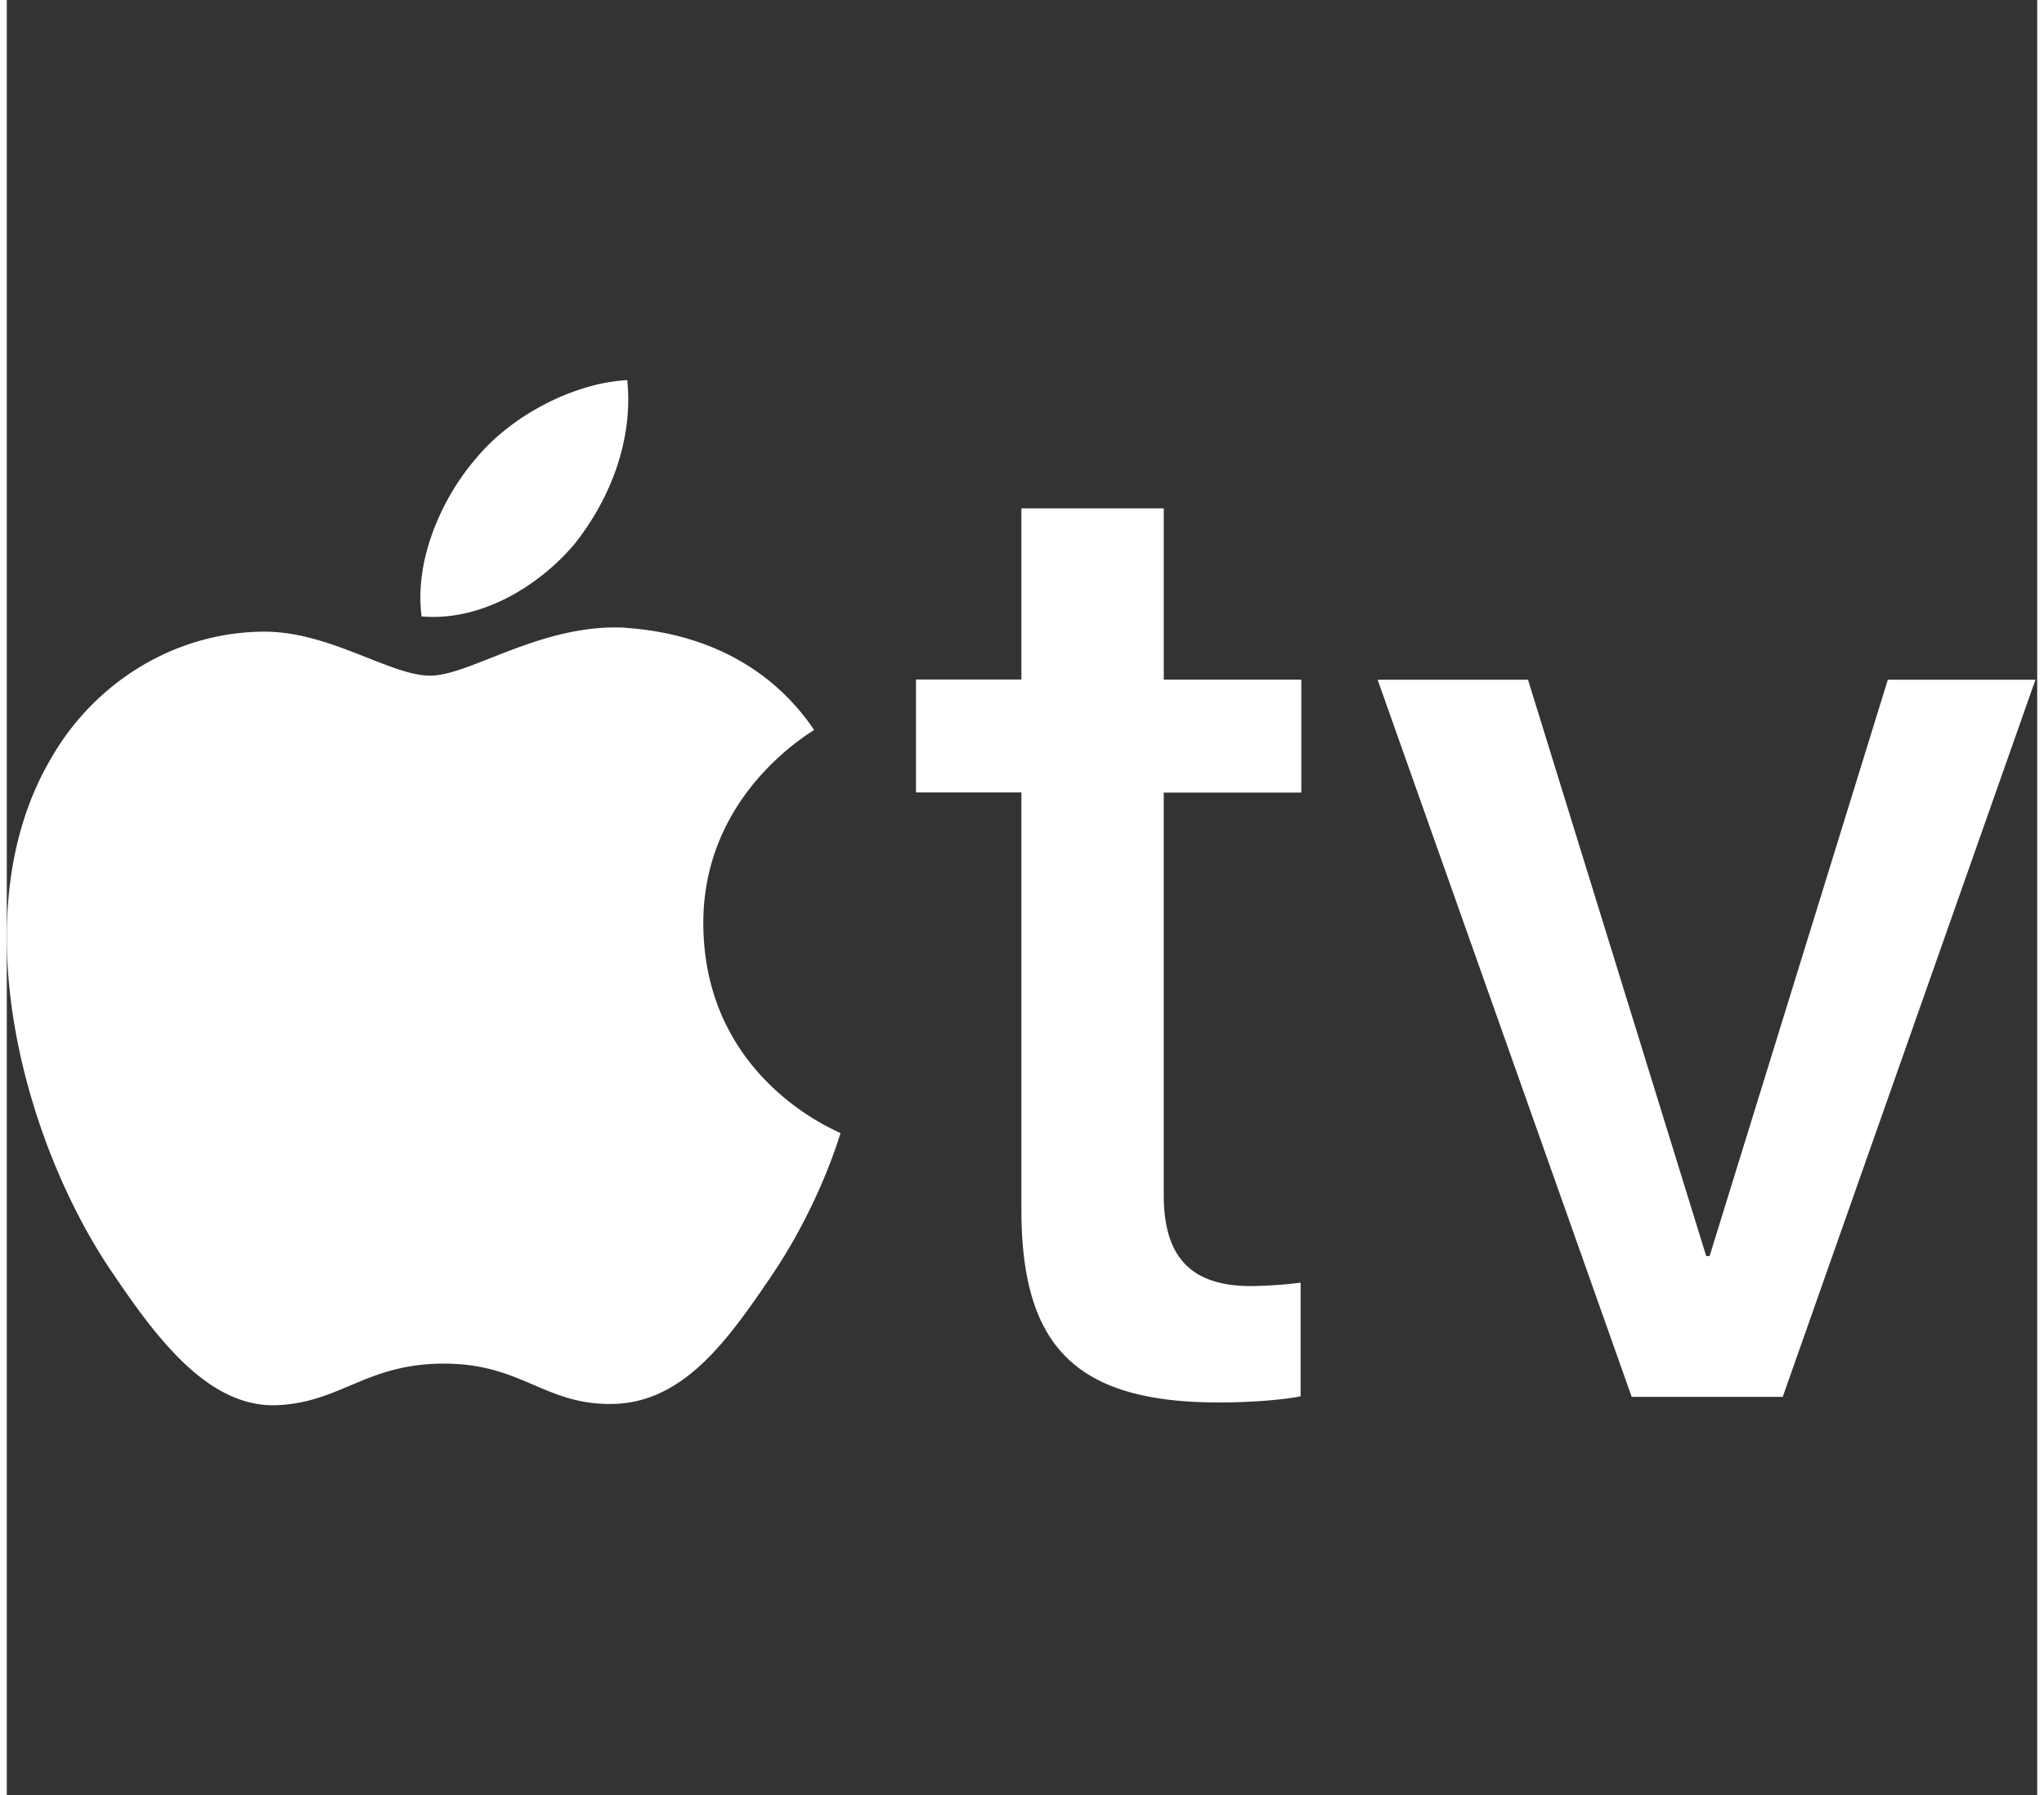 <svg xmlns="http://www.w3.org/2000/svg" width="82" height="72" viewBox="0 -29.388, 157, 138.776">
    <rect x="0" y="-29.388" width="157" height="138.776" fill="#333333" stroke="none"/>
    <g>
        <svg width="157" height="80" viewBox="0 0 157 80" xmlns="http://www.w3.org/2000/svg" fill-rule="evenodd" class="landing-devices__apple-tv-logo"><path fill="white" d="M43.874 12.7c2.733-3.418 4.588-8.008 4.1-12.7-4 .2-8.883 2.64-11.7 6.06-2.538 2.93-4.784 7.712-4.2 12.205 4.492.4 8.978-2.244 11.8-5.567m4.046 6.446c-6.522-.388-12.068 3.702-15.183 3.702s-7.885-3.506-13.045-3.4c-6.714.098-12.944 3.895-16.35 9.933-7.008 12.08-1.85 29.996 4.965 39.834 3.3 4.867 7.3 10.225 12.554 10.033 4.966-.195 6.912-3.215 12.948-3.215s7.785 3.215 13.04 3.118c5.45-.098 8.86-4.87 12.17-9.74 3.797-5.55 5.35-10.906 5.448-11.2-.097-.097-10.5-4.092-10.608-16.07-.098-10.03 8.176-14.8 8.566-15.096-4.672-6.9-11.973-7.7-14.504-7.886m41.54-9.234v13.23h10.637v8.732H89.46V63c0 4.815 2.117 7.038 6.773 7.038a35.56 35.56 0 003.811-.265v8.784c-1.27.265-3.8.477-6.298.477-11.007 0-15.293-4.234-15.293-14.923V31.874h-8.15v-8.732h8.15V9.913H89.46zM137.323 78.6h-11.68l-19.645-55.44h11.628l13.778 44.552h.265l13.78-44.552h11.415z"></path></svg>
    </g>
</svg>
